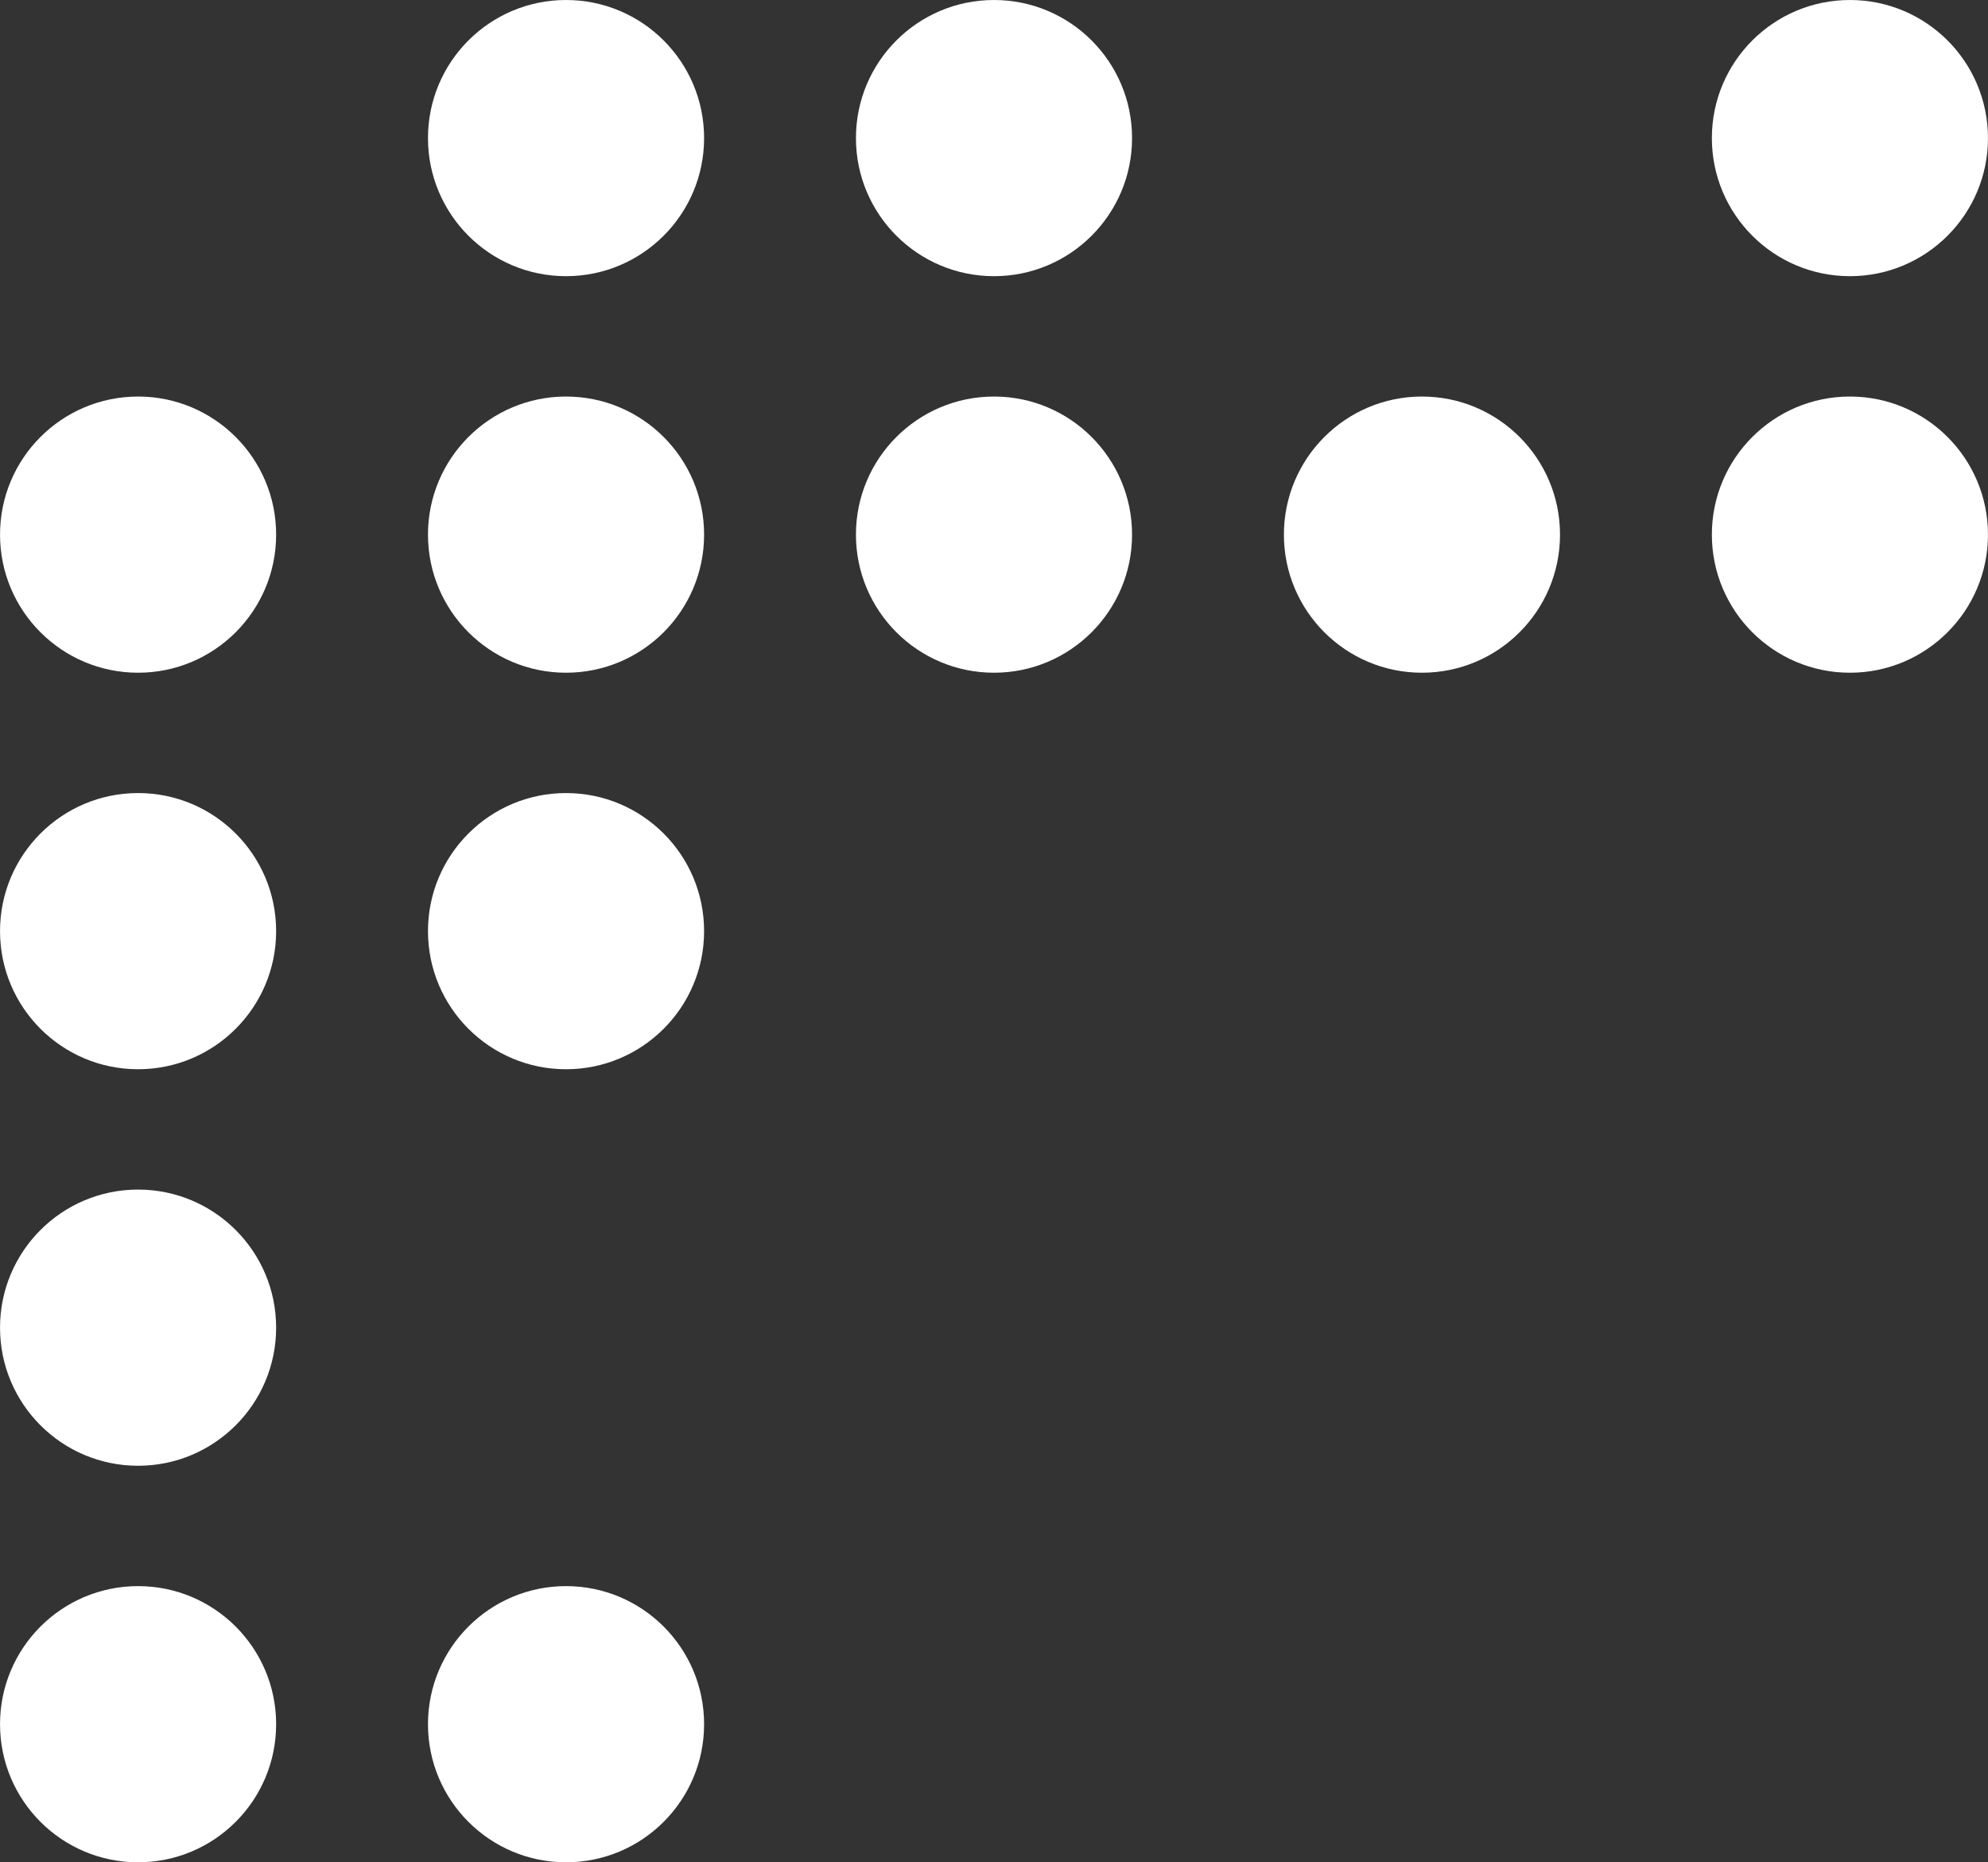 <?xml version="1.0" encoding="UTF-8" standalone="no"?><svg xmlns="http://www.w3.org/2000/svg" xmlns:xlink="http://www.w3.org/1999/xlink" data-name="Layer 1" fill="#000000" height="776.4" preserveAspectRatio="xMidYMid meet" version="1" viewBox="85.5 111.8 829.0 776.4" width="829" zoomAndPan="magnify"><rect x="85.5" y="111.8" width="829.0" height="776.4" fill="#333333" stroke="none"/><g id="change1_1"><circle cx="321.54" cy="169.37" fill="#ffffff" r="57.57"/></g><g id="change1_2"><circle cx="500" cy="169.37" fill="#ffffff" r="57.57"/></g><g id="change1_3"><circle cx="856.92" cy="169.37" fill="#ffffff" r="57.57"/></g><g id="change1_4"><circle cx="143.08" cy="334.69" fill="#ffffff" r="57.57"/></g><g id="change1_5"><circle cx="321.54" cy="334.69" fill="#ffffff" r="57.57"/></g><g id="change1_6"><circle cx="500" cy="334.69" fill="#ffffff" r="57.57"/></g><g id="change1_7"><circle cx="678.46" cy="334.69" fill="#ffffff" r="57.57"/></g><g id="change1_8"><circle cx="856.92" cy="334.69" fill="#ffffff" r="57.57"/></g><g id="change1_9"><circle cx="143.08" cy="500" fill="#ffffff" r="57.57"/></g><g id="change1_10"><circle cx="321.54" cy="500" fill="#ffffff" r="57.57"/></g><g id="change1_11"><circle cx="143.08" cy="665.31" fill="#ffffff" r="57.57"/></g><g id="change1_12"><circle cx="143.08" cy="830.63" fill="#ffffff" r="57.57"/></g><g id="change1_13"><circle cx="321.54" cy="830.63" fill="#ffffff" r="57.57"/></g></svg>